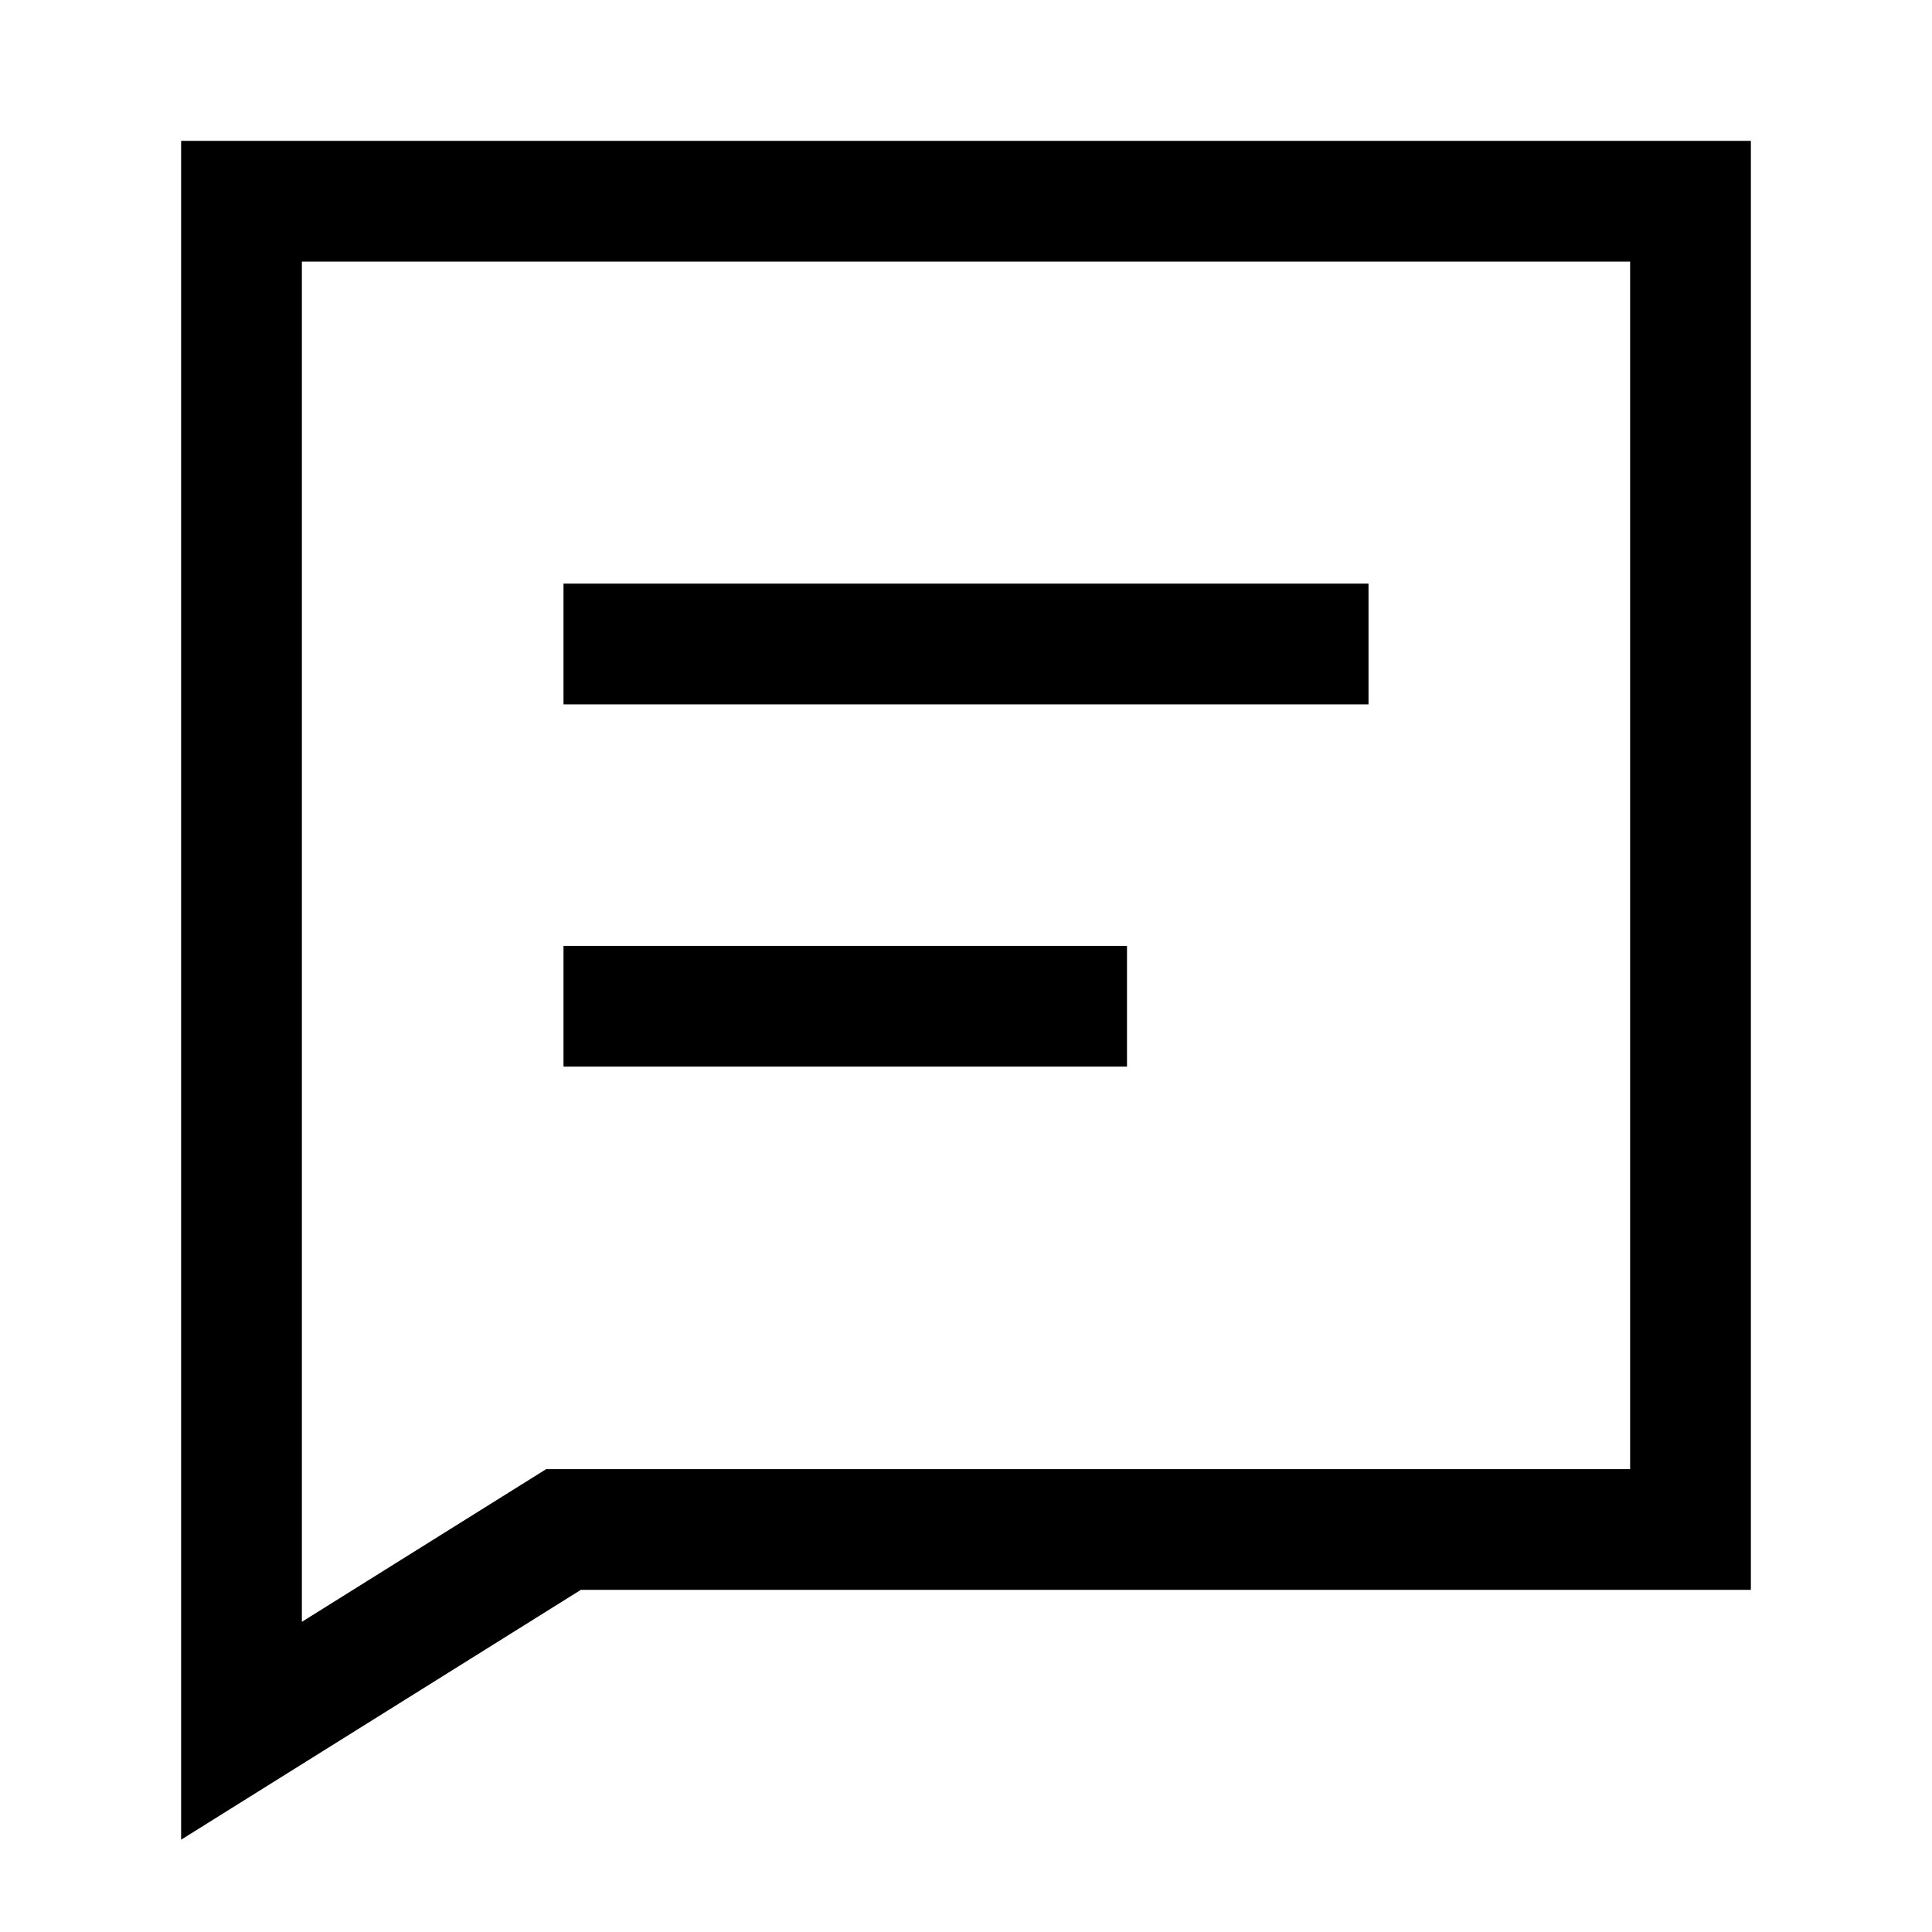 <svg xmlns="http://www.w3.org/2000/svg" fill="none" viewBox="0 0 24 24" stroke-width="1.5" height="24" width="24"><g id="chat-bubble-text-square--messages-message-bubble-text-square-chat"><path id="Rectangle 729" stroke="currentColor" d="M21 2.5 21 19 7 19l-4 2.5 0-19 18 0Z"></path><path id="Vector 2046" stroke="currentColor" d="M7 8h10"></path><path id="Vector 2047" stroke="currentColor" d="M7 12.5h7"></path></g></svg>

